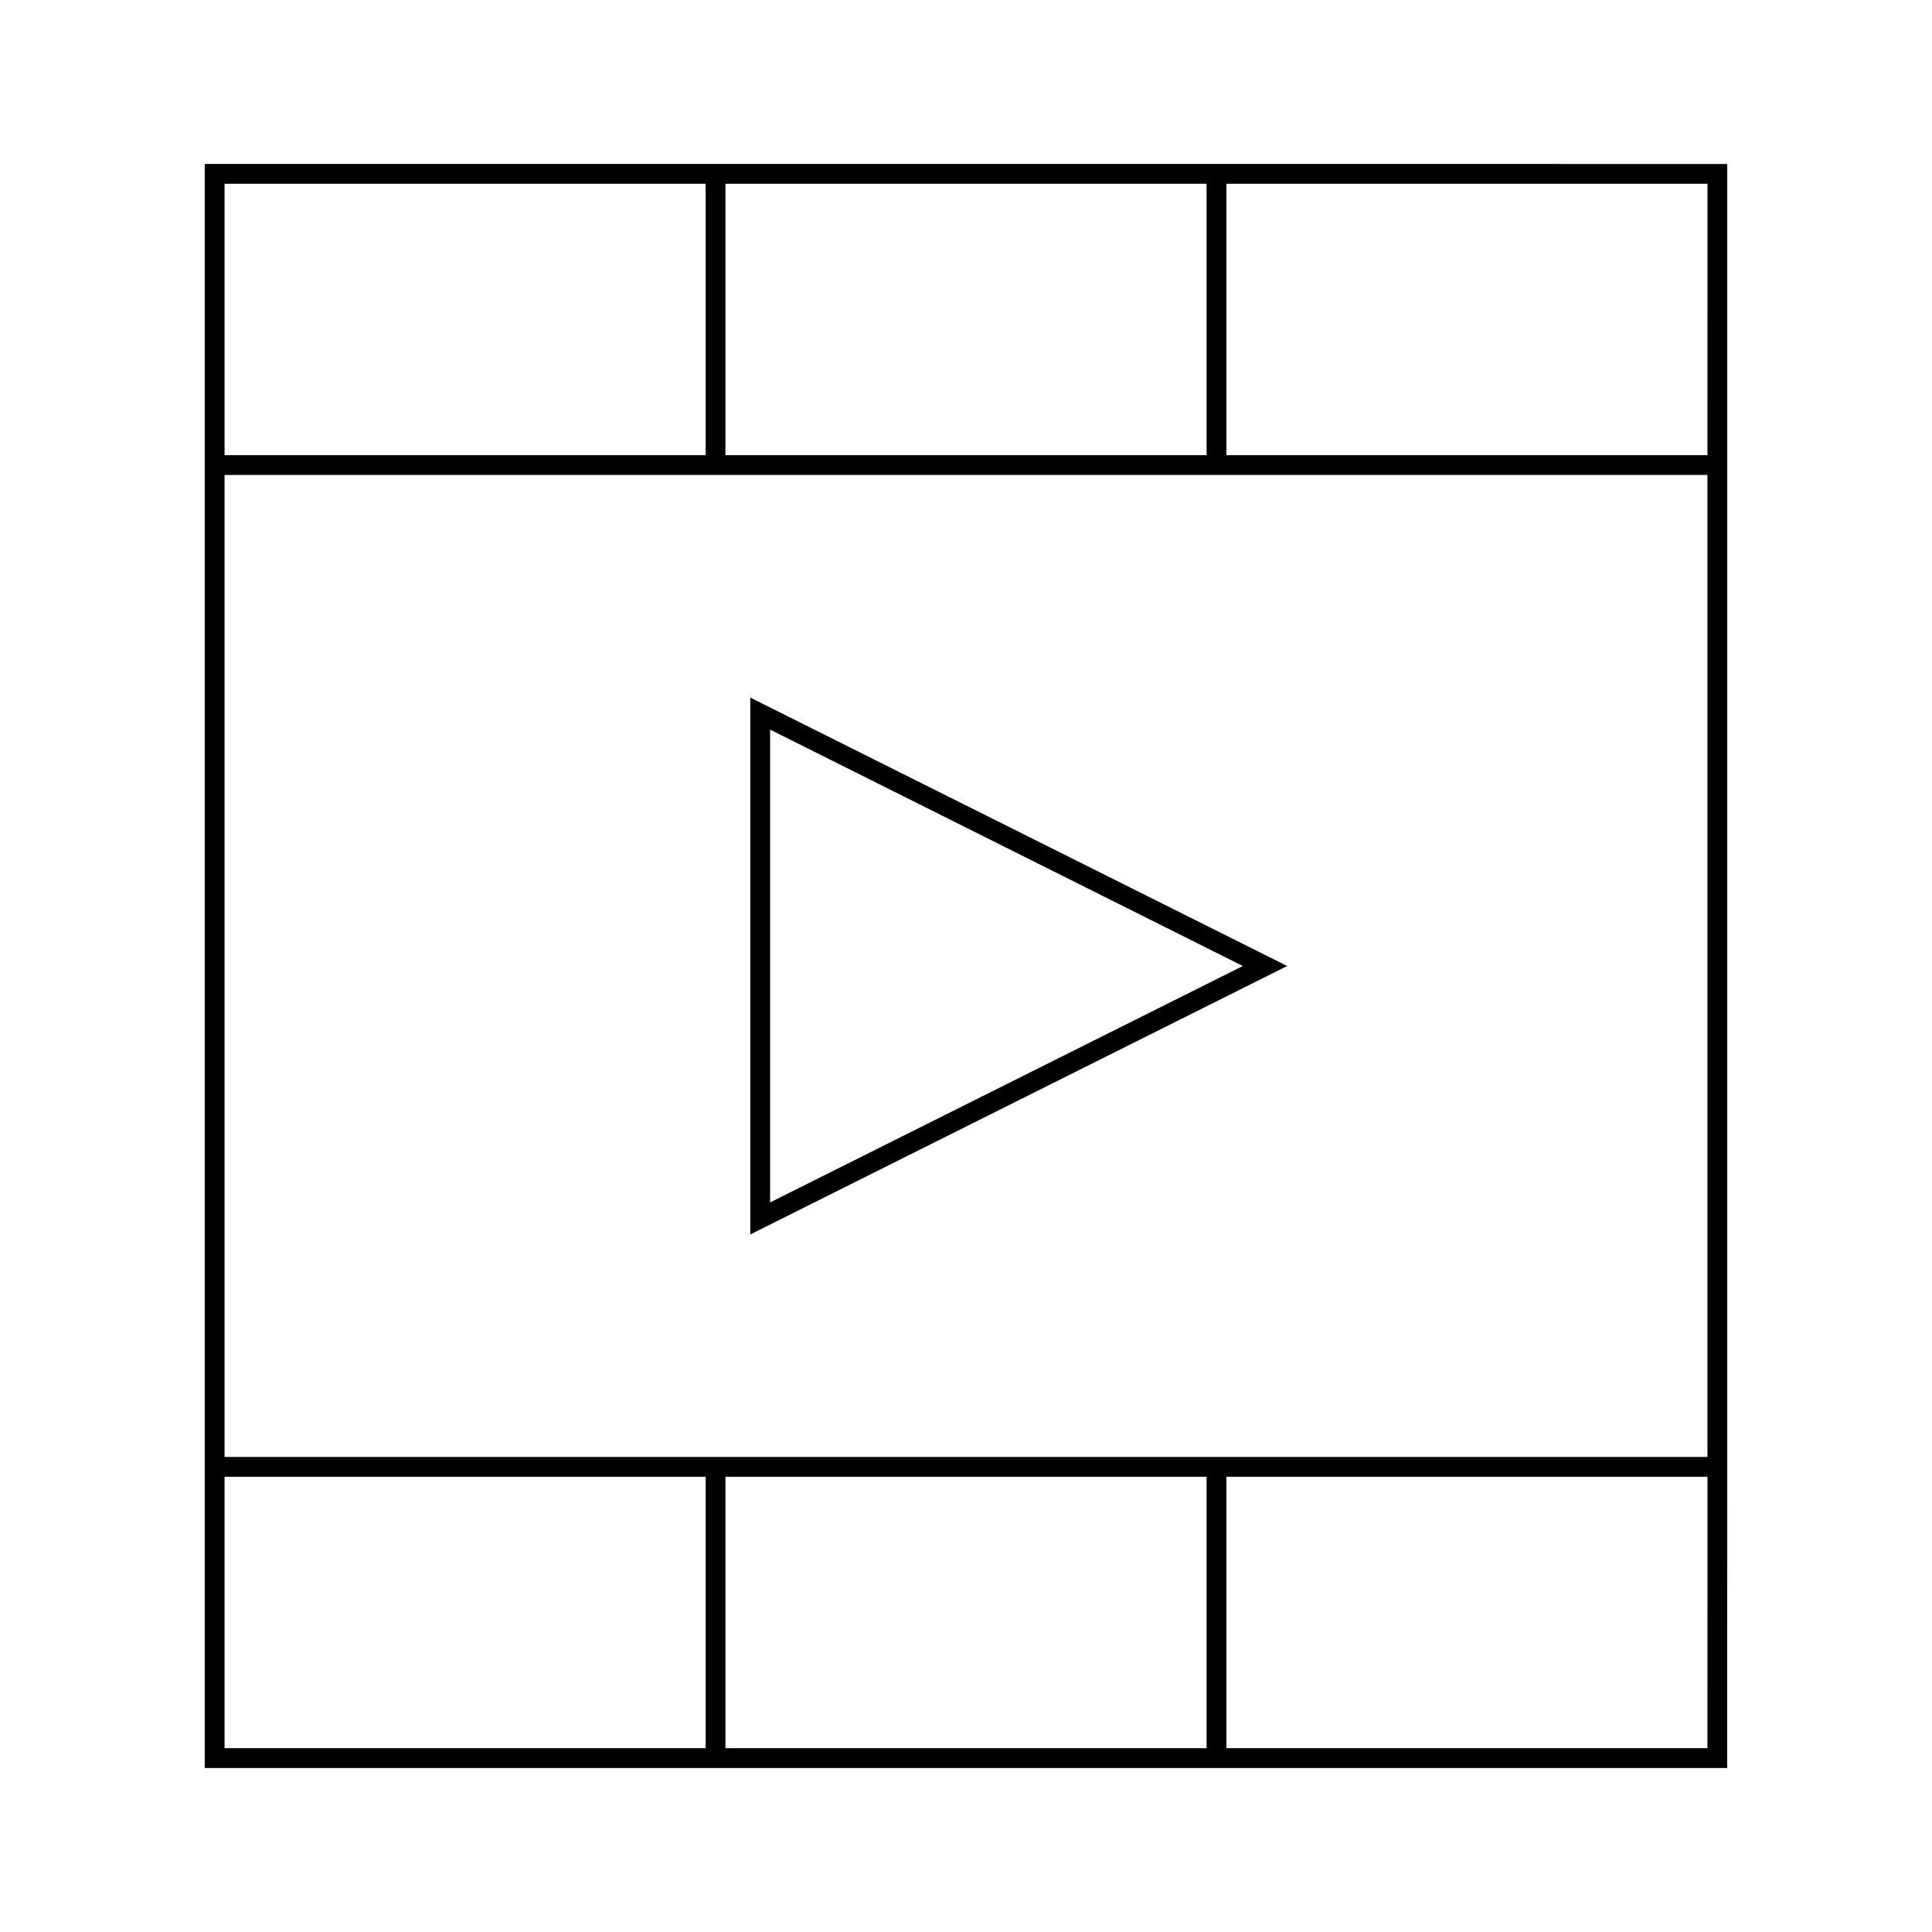 <?xml version="1.0" encoding="UTF-8"?>
<!-- Uploaded to: ICON Repo, www.svgrepo.com, Generator: ICON Repo Mixer Tools -->
<svg fill="#000000" width="800px" height="800px" version="1.1" viewBox="144 144 512 512" xmlns="http://www.w3.org/2000/svg">
 <g>
  <path d="m469 187.45h-270.74v425.09h403.47l0.008-77.176v-347.91zm-132.75 5.25h127.5v71.93h-127.5zm-132.74 0h127.5v71.93h-127.5zm127.5 414.59h-127.5v-71.93h127.5zm132.74 0h-127.5v-71.93h127.5zm132.74 0h-127.49v-71.93h127.5zm0-77.18h-392.98v-260.24h392.98zm0-265.48h-127.49v-71.93h127.5z"/>
  <path d="m342.84 471.14 142.27-71.137-142.27-71.133zm5.25-133.78 125.27 62.641-125.27 62.648z"/>
 </g>
</svg>